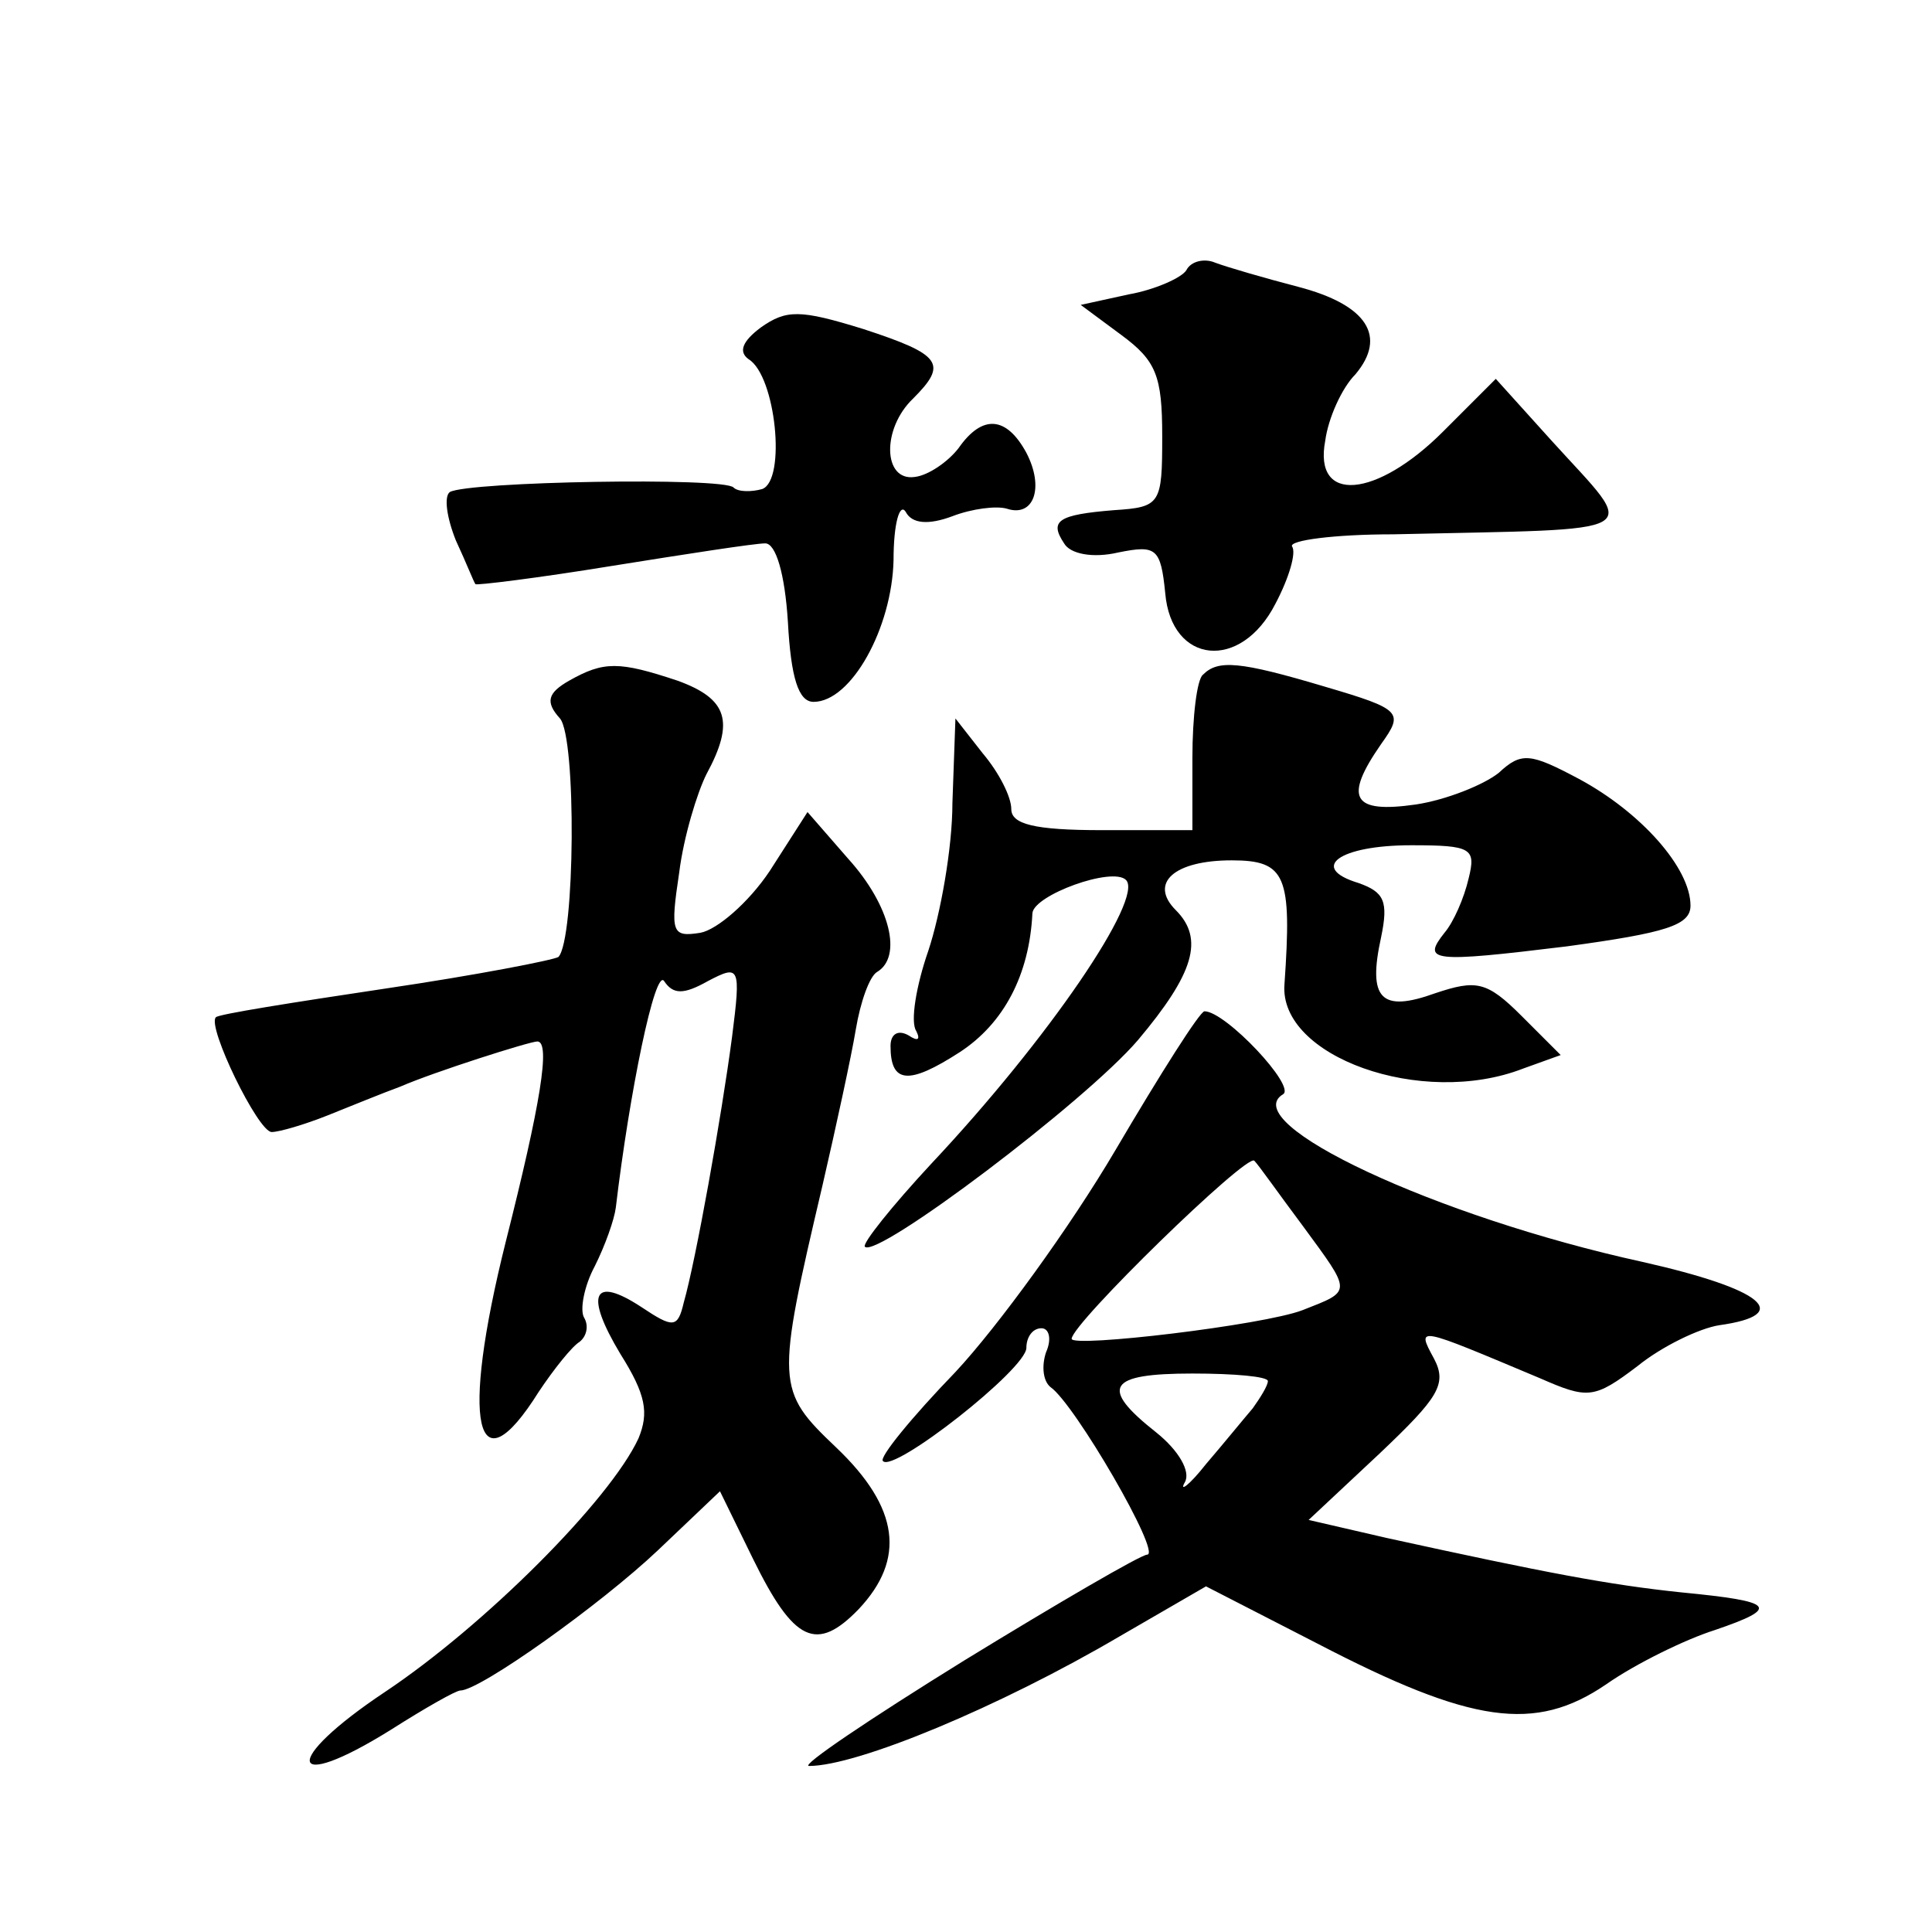 <?xml version="1.0" standalone="no"?>
<!DOCTYPE svg PUBLIC "-//W3C//DTD SVG 20010904//EN"
 "http://www.w3.org/TR/2001/REC-SVG-20010904/DTD/svg10.dtd">
<svg version="1.0" xmlns="http://www.w3.org/2000/svg"
 width="128pt" height="128pt" viewBox="0 0 128 128"
 preserveAspectRatio="xMidYMid meet">
<g transform="translate(0,128) scale(0.1,-0.1)"
fill="#0" stroke="none">
<path d="M786 1101 c-3 -5 -21 -13 -38 -16 l-32 -7 27 -20 c23 -17 27 -27 27 -67
0 -45 -1 -47 -32 -49 -37 -3 -43 -7 -33 -22 4 -7 19 -10 36 -6 25 5 28 3 31 -27
4 -47 50 -52 73 -7 9 17 14 34 11 38 -2 4 28 8 67 8 172 4 163 -2 105 62 l-37 41
-35 -35 c-44 -44 -86 -48 -78 -6 2 15 11 35 20 44 21 25 8 46 -38 58 -23 6 -47
13 -55 16 -7 3 -16 1 -19 -5z M504 1063 c-12 -9 -15 -16 -8 -21 18 -11 25 -80 9
-86 -7 -2 -16 -2 -19 1 -6 7 -176 4 -188 -3 -4 -3 -2 -17 4 -32 7 -15 12 -28 13
-29 0 -1 41 4 90 12 50 8 95 15 102 15 7 0 13 -20 15 -52 2 -37 7 -53 17 -53 25
0 52 49 53 94 0 24 4 38 8 32 4 -8 15 -9 31 -3 13 5 29 7 36 5 18 -6 25 14 13 37
-13 24 -29 26 -45 3 -7 -9 -20 -18 -29 -19 -21 -3 -22 32 -1 52 23 23 19 29 -33
46 -42 13 -51 13 -68 1z M377 829 c-14 -8 -16 -14 -6 -25 11 -13 10 -146 -1 -158
-3 -2 -54 -12 -115 -21 -60 -9 -111 -17 -112 -19 -6 -6 28 -76 37 -76 5 0 22 5
37 11 15 6 37 15 48 19 23 10 86 30 91 30 9 0 2 -42 -21 -133 -30 -120 -20 -166
22 -99 10 15 22 30 27 33 5 4 6 11 3 16 -3 5 0 21 7 34 7 14 13 31 14 39 9 76 26
159 32 150 6 -9 13 -9 29 0 21 11 22 10 16 -37 -7 -53 -24 -148 -32 -176 -4 -17
-7 -17 -28 -3 -32 21 -38 9 -14 -31 17 -27 19 -39 12 -56 -19 -41 -102 -124 -168
-168 -69 -46 -65 -68 4 -25 22 14 43 26 46 26 13 0 93 57 131 93 l41 39 22 -45
c27 -55 42 -62 70 -33 31 33 27 67 -15 107 -40 38 -40 42 -9 174 9 39 19 85 22
103 3 18 9 35 14 38 17 10 9 44 -19 75 l-27 31 -25 -39 c-14 -21 -35 -39 -46 -41
-19 -3 -20 0 -14 40 3 24 12 53 18 65 19 35 14 50 -19 62 -39 13 -49 13 -72 0z
M797 833 c-4 -3 -7 -28 -7 -55 l0 -48 -60 0 c-45 0 -60 4 -60 14 0 8 -8 24 -19
37 l-18 23 -2 -56 c0 -30 -8 -74 -16 -98 -8 -23 -12 -47 -8 -53 3 -6 1 -7 -5 -3
-7 4 -12 1 -12 -7 0 -25 12 -26 46 -4 29 19 46 51 48 92 1 12 53 31 62 22 12 -12
-51 -105 -129 -188 -26 -28 -46 -53 -44 -55 8 -8 146 96 181 137 37 44 44 67 25
86 -18 18 -1 33 37 33 36 0 40 -10 35 -82 -4 -48 91 -82 158 -56 l25 9 -26 26 c-23
23 -30 24 -57 15 -36 -13 -45 -4 -36 37 5 24 2 30 -15 36 -33 10 -13 25 35 25 40
0 43 -2 38 -22 -3 -13 -10 -29 -16 -36 -15 -19 -9 -20 81 -9 66 9 82 14 82 27 0
25 -33 62 -74 84 -32 17 -38 18 -53 4 -10 -8 -35 -18 -55 -21 -42 -6 -48 4 -23
40 15 21 14 23 -37 38 -57 17 -71 18 -81 8z M739 518 c-30 -51 -78 -117 -106 -147
-29 -30 -51 -57 -48 -59 7 -8 95 61 95 75 0 7 4 13 10 13 5 0 7 -7 3 -16 -3 -9
-2 -19 3 -23 16 -11 74 -111 64 -111 -4 0 -59 -32 -121 -70 -63 -39 -109 -70 -103
-70 32 0 126 39 206 86 l57 33 74 -38 c102 -53 144 -59 191 -27 20 14 53 30 72
36 44 15 40 19 -22 25 -48 5 -90 13 -195 36 l-52 12 47 44 c39 37 45 46 36 63 -12
22 -11 21 70 -13 32 -14 36 -14 65 8 16 13 41 25 54 27 50 7 29 24 -51 42 -137
30 -269 92 -238 111 9 5 -38 55 -52 55 -3 0 -29 -41 -59 -92z m124 -50 c33 -45
33 -43 0 -56 -26 -10 -153 -25 -153 -19 0 10 116 123 121 118 3 -3 17 -23 32 -43z
m-23 -103 c0 -3 -5 -11 -10 -18 -6 -7 -19 -23 -31 -37 -11 -14 -18 -19 -14 -12
4 7 -4 21 -19 33 -38 30 -32 39 24 39 28 0 50 -2 50 -5z"/>
</g>
</svg>
